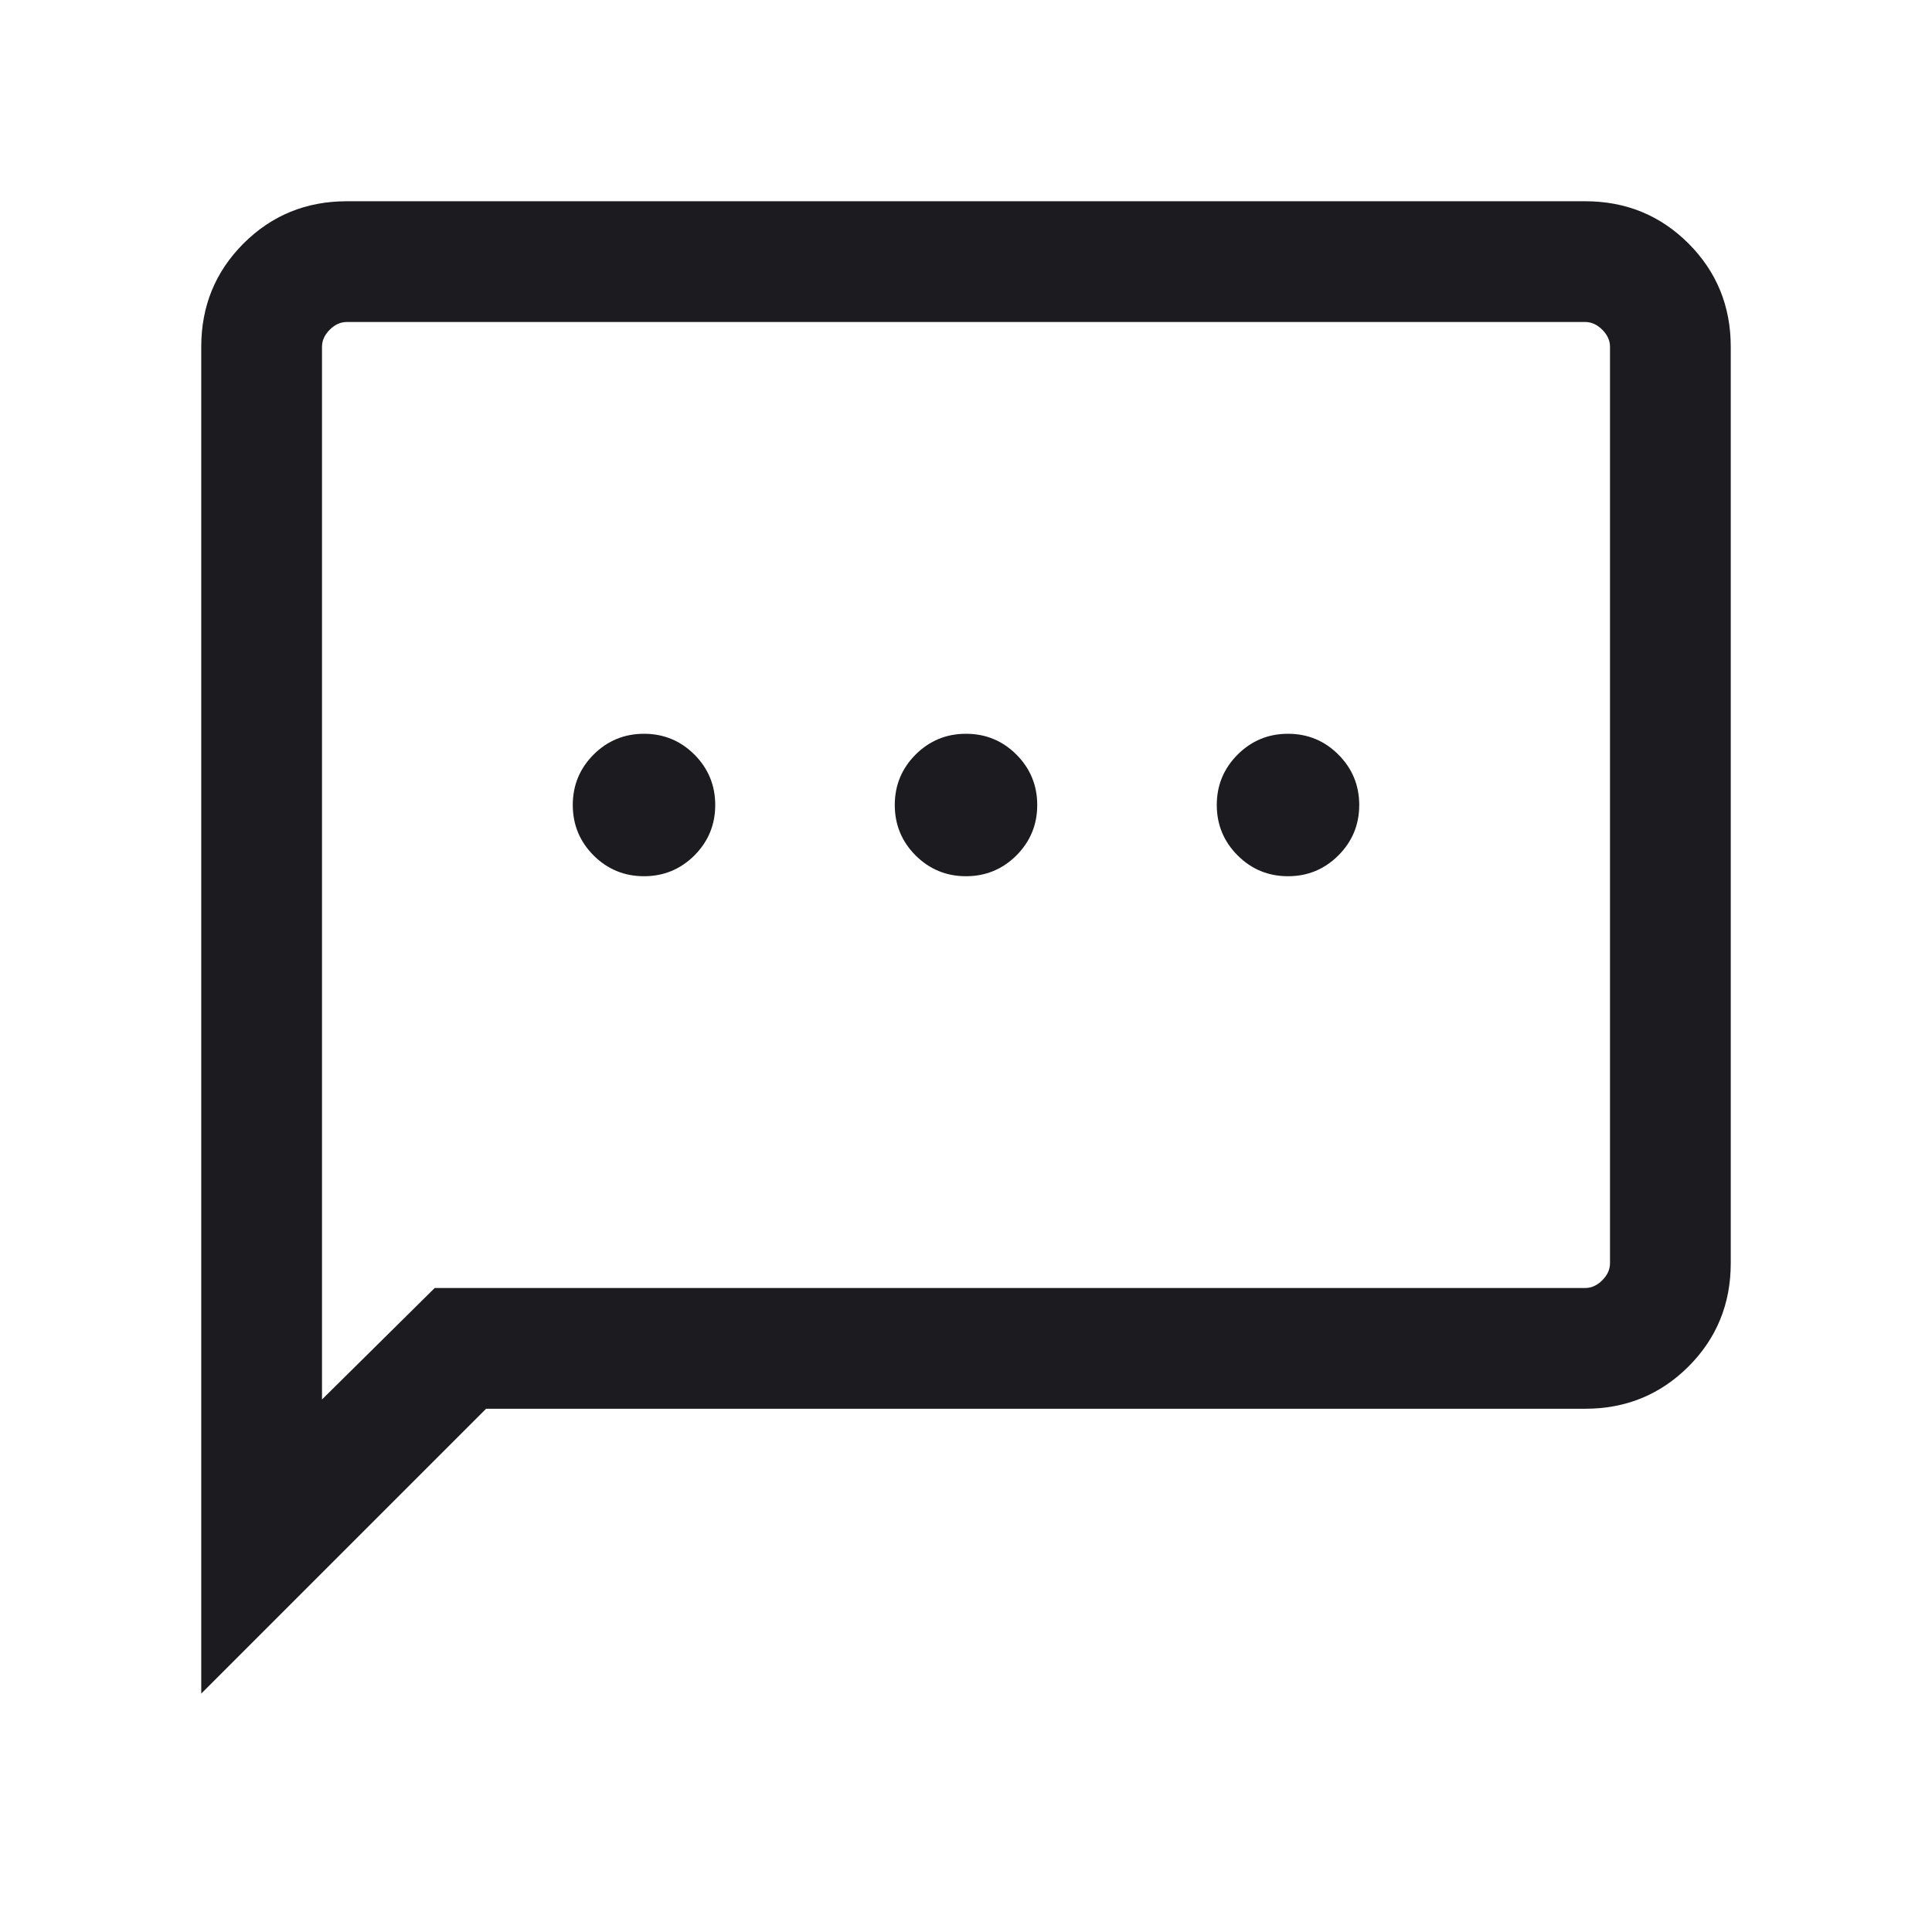 <svg width="30" height="30" viewBox="0 0 30 30" fill="none" xmlns="http://www.w3.org/2000/svg">
<mask id="mask0_748_18882" style="mask-type:alpha" maskUnits="userSpaceOnUse" x="0" y="0" width="30" height="30">
<rect width="30" height="30" fill="#D9D9D9"/>
</mask>
<g mask="url(#mask0_748_18882)">
<path d="M10 13.606C10.306 13.606 10.567 13.498 10.783 13.283C10.998 13.067 11.106 12.806 11.106 12.5C11.106 12.194 10.998 11.933 10.783 11.717C10.567 11.502 10.306 11.394 10 11.394C9.694 11.394 9.433 11.502 9.217 11.717C9.002 11.933 8.894 12.194 8.894 12.5C8.894 12.806 9.002 13.067 9.217 13.283C9.433 13.498 9.694 13.606 10 13.606ZM15 13.606C15.306 13.606 15.567 13.498 15.783 13.283C15.998 13.067 16.106 12.806 16.106 12.5C16.106 12.194 15.998 11.933 15.783 11.717C15.567 11.502 15.306 11.394 15 11.394C14.694 11.394 14.433 11.502 14.217 11.717C14.002 11.933 13.894 12.194 13.894 12.5C13.894 12.806 14.002 13.067 14.217 13.283C14.433 13.498 14.694 13.606 15 13.606ZM20 13.606C20.306 13.606 20.567 13.498 20.782 13.283C20.998 13.067 21.106 12.806 21.106 12.5C21.106 12.194 20.998 11.933 20.782 11.717C20.567 11.502 20.306 11.394 20 11.394C19.694 11.394 19.433 11.502 19.218 11.717C19.002 11.933 18.894 12.194 18.894 12.5C18.894 12.806 19.002 13.067 19.218 13.283C19.433 13.498 19.694 13.606 20 13.606ZM3.125 26.298V5.385C3.125 4.753 3.344 4.219 3.781 3.781C4.219 3.344 4.753 3.125 5.385 3.125H24.615C25.247 3.125 25.781 3.344 26.219 3.781C26.656 4.219 26.875 4.753 26.875 5.385V19.615C26.875 20.247 26.656 20.781 26.219 21.219C25.781 21.656 25.247 21.875 24.615 21.875H7.548L3.125 26.298ZM6.75 20H24.615C24.712 20 24.8 19.96 24.88 19.88C24.96 19.8 25 19.712 25 19.615V5.385C25 5.288 24.96 5.2 24.88 5.12C24.8 5.04 24.712 5 24.615 5H5.385C5.288 5 5.2 5.04 5.12 5.12C5.04 5.2 5 5.288 5 5.385V21.731L6.75 20Z" fill="#1C1B1F"/>
</g>
</svg>
